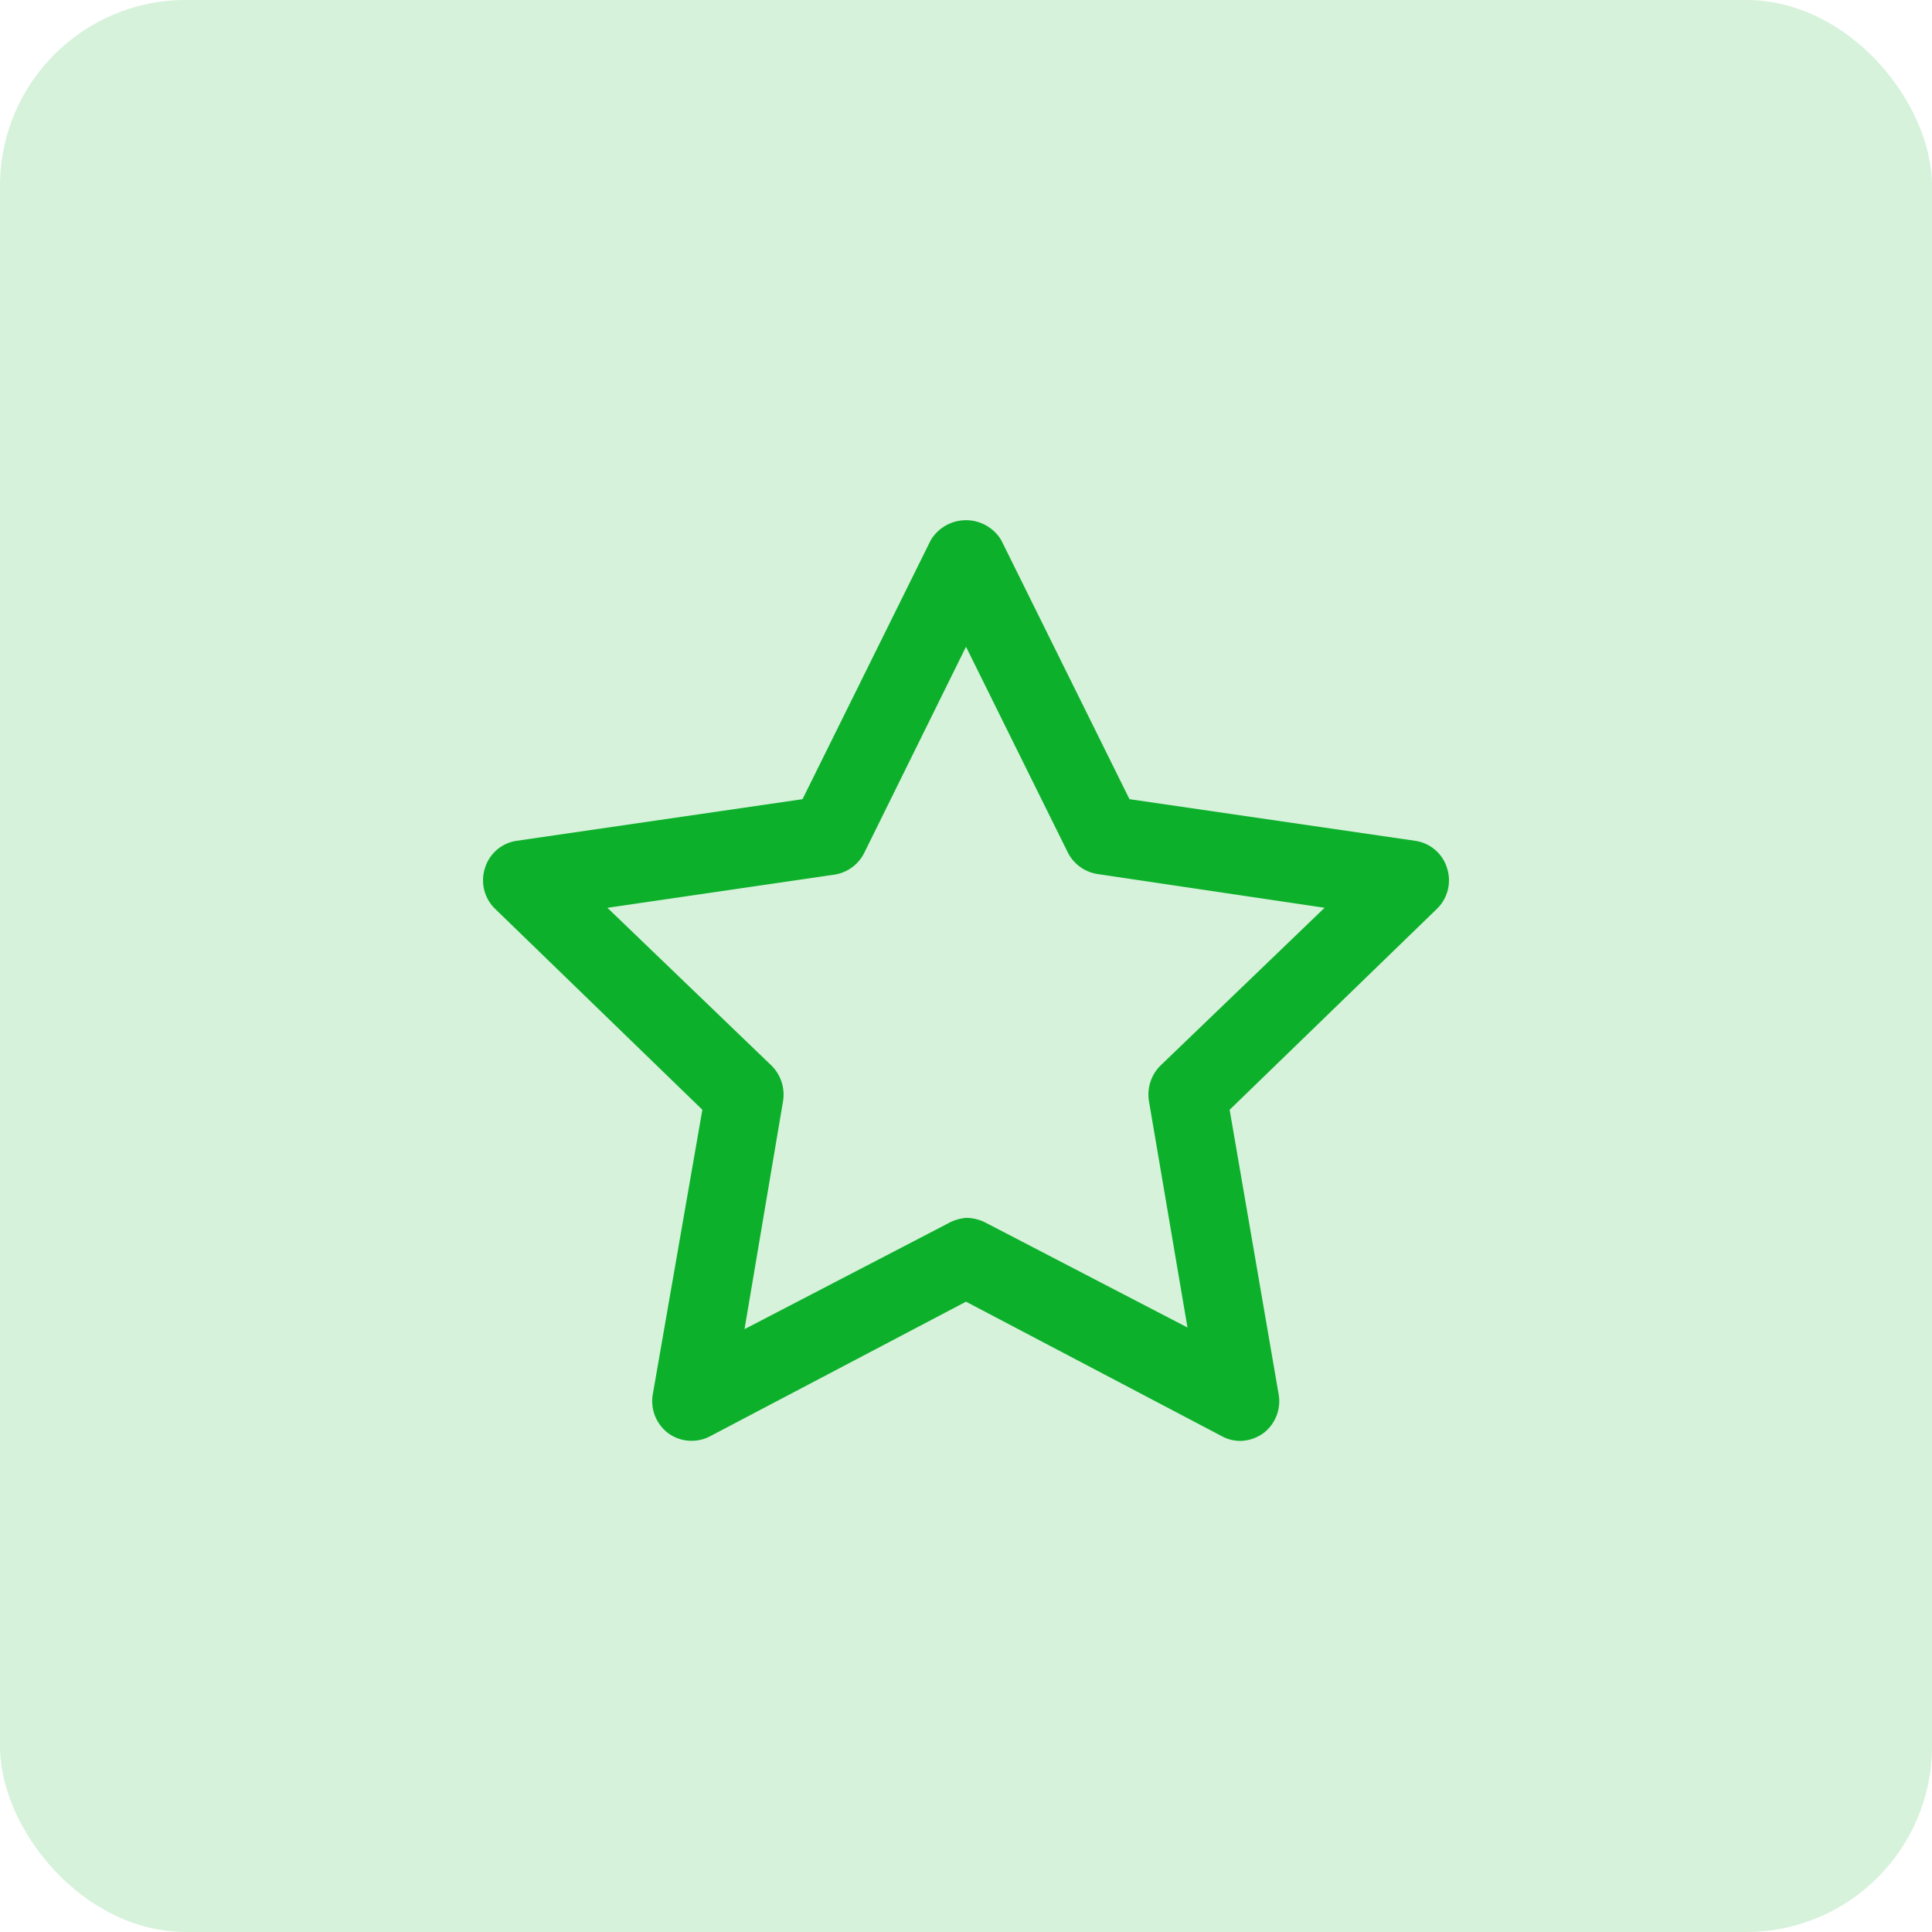 <svg xmlns="http://www.w3.org/2000/svg" width="52" height="52" fill="none"><rect width="52" height="52" fill="#0DB02B" fill-opacity=".17" rx="5"/><path fill="#0DB02B" d="M33.38 38.782c-.173 0-.344-.044-.496-.128L26 35.035l-6.884 3.62a1.07 1.07 0 0 1-1.12-.072 1.08 1.08 0 0 1-.427-1.05l1.335-7.664-5.593-5.422a1.07 1.07 0 0 1-.255-1.093 1.05 1.05 0 0 1 .852-.724L21.6 21.51l3.45-6.969a1.106 1.106 0 0 1 1.9 0l3.45 6.969 7.693 1.121a1.05 1.05 0 0 1 .851.724 1.07 1.07 0 0 1-.255 1.093l-5.593 5.422 1.32 7.664a1.08 1.08 0 0 1-.425 1.05c-.18.125-.392.194-.61.199M26 32.778c.172.002.341.041.497.114l5.464 2.838-1.036-6.088a1.1 1.1 0 0 1 .298-.951l4.428-4.258-6.117-.909a1.08 1.08 0 0 1-.795-.582L26 17.408l-2.74 5.55a1.08 1.08 0 0 1-.794.582l-6.117.894 4.428 4.258a1.1 1.1 0 0 1 .298.95l-1.036 6.132 5.464-2.839c.152-.087.322-.14.497-.156"/></svg>